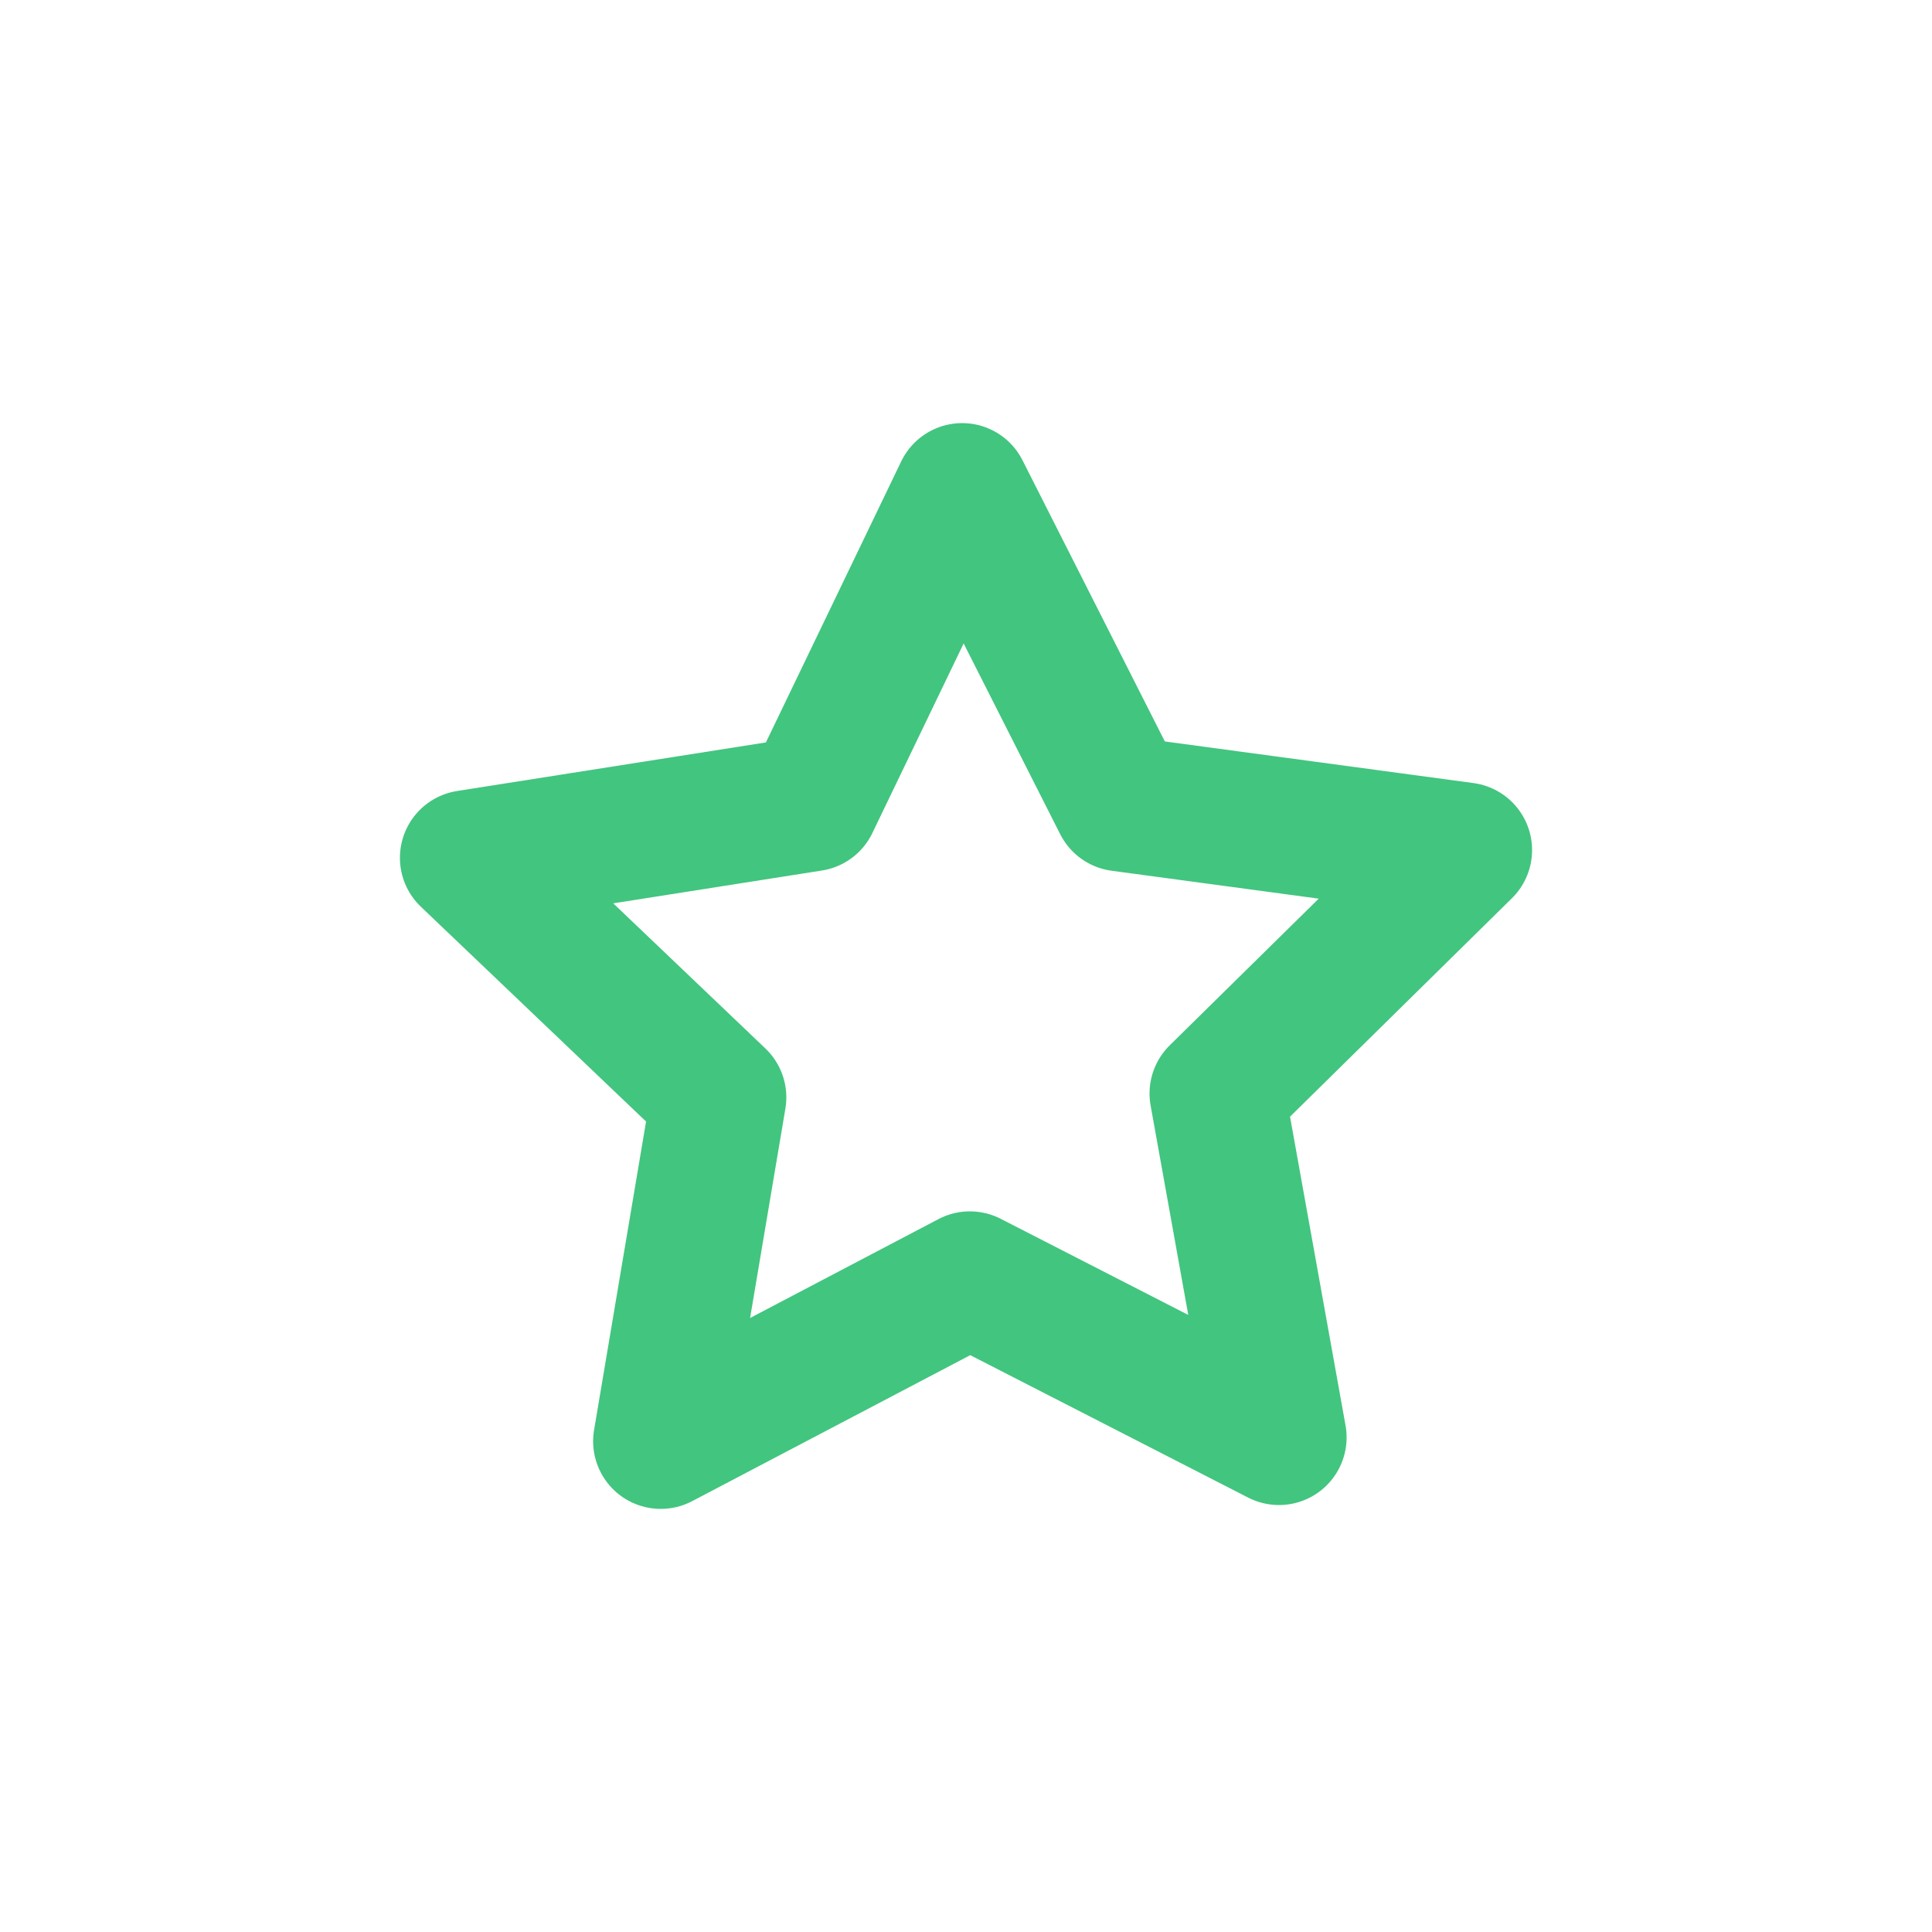 <?xml version="1.0" encoding="UTF-8"?> <!-- Generator: Adobe Illustrator 27.0.0, SVG Export Plug-In . SVG Version: 6.00 Build 0) --> <svg xmlns="http://www.w3.org/2000/svg" xmlns:xlink="http://www.w3.org/1999/xlink" id="Layer_1" x="0px" y="0px" viewBox="0 0 50 50" style="enable-background:new 0 0 50 50;" xml:space="preserve"> <style type="text/css"> .st0{fill:none;stroke:#42C57F;stroke-width:3.5;stroke-linecap:round;stroke-linejoin:round;} </style> <polygon class="st0" points="29,20.8 37.9,22 31.5,28.3 33.1,37.2 25.1,33.1 17.1,37.3 18.6,28.4 12.1,22.2 21,20.8 24.9,12.7 "></polygon> </svg> 